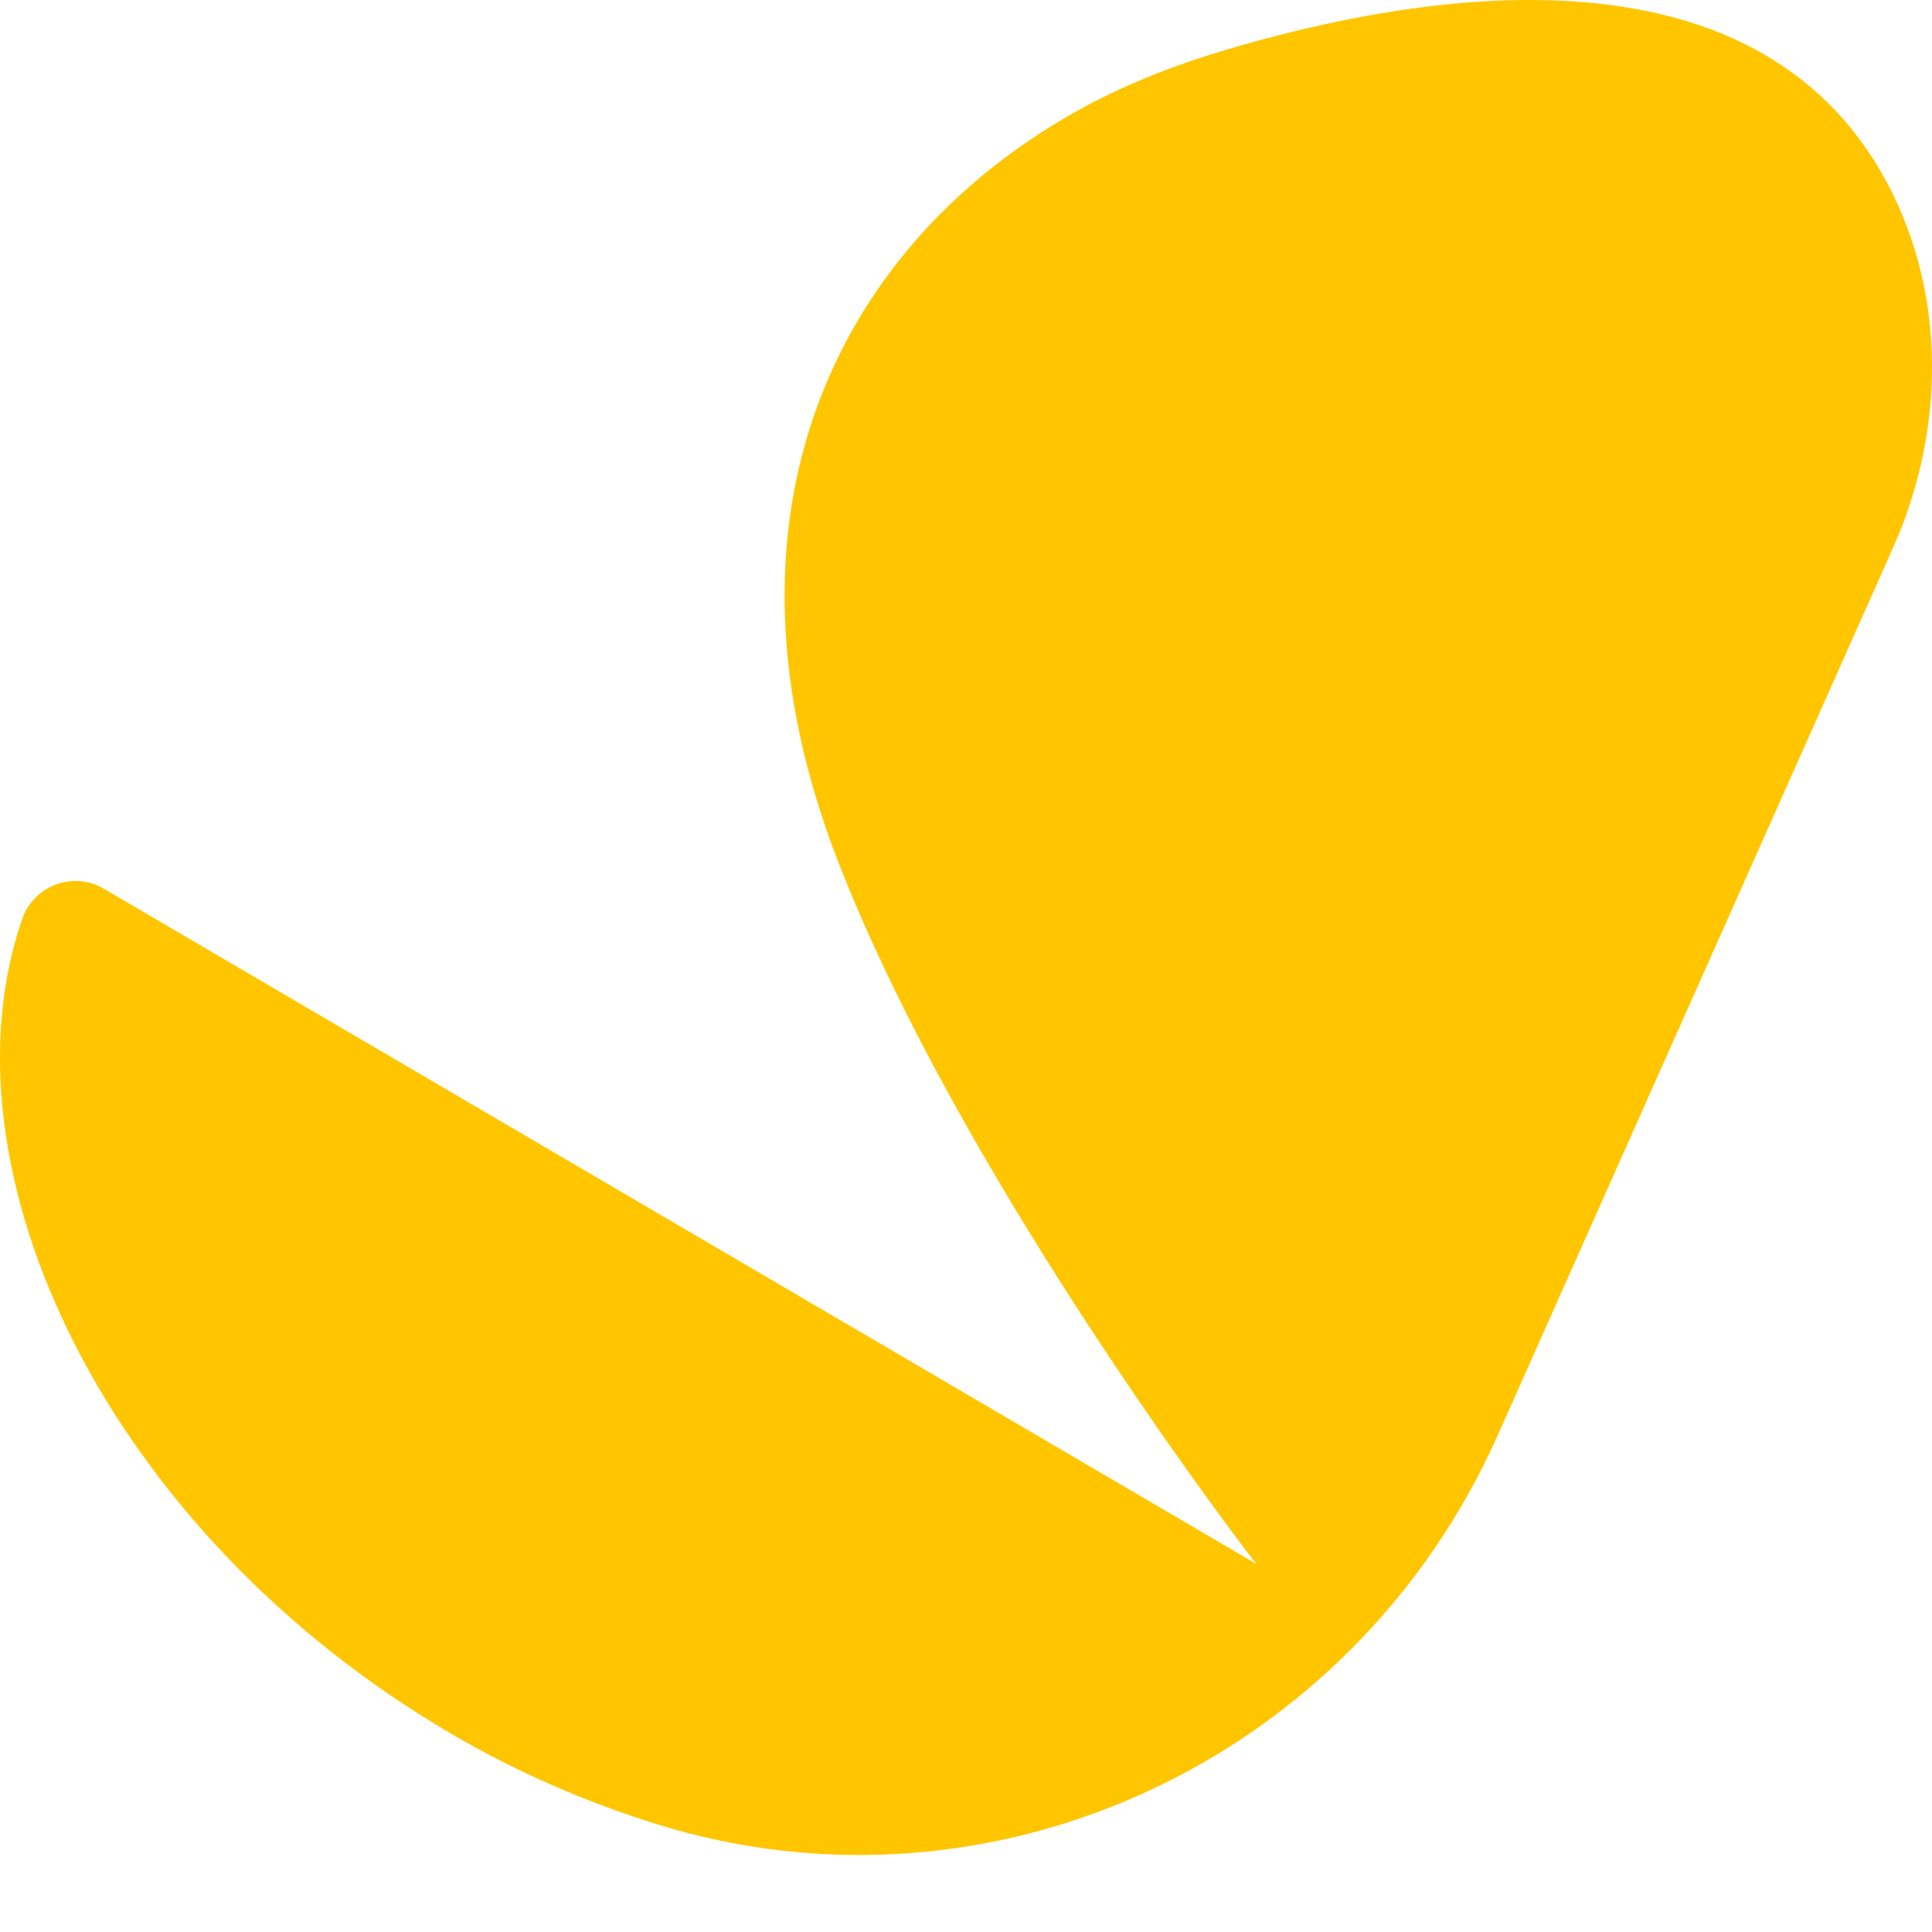 <svg width="300" height="300" viewBox="0 0 21 21" fill="none" xmlns="http://www.w3.org/2000/svg" class="text--carousel__options-logo undefined" style="top: 220px;" aria-hidden="true"><path d="M11.783 1.164C9.115 2.612 7.639 5.575 9.109 9.363C10.465 12.857 13.615 16.957 13.657 17L1.129 9.66C0.796 9.465 0.367 9.623 0.24 9.991C-0.698 12.723 1.163 16.653 4.902 18.844C5.616 19.262 6.374 19.591 7.144 19.83C10.797 20.961 14.708 19.13 16.281 15.598L20.581 5.944C21.139 4.687 21.16 3.221 20.523 2.009C19.071 -0.753 15.323 -0.054 13.306 0.547C12.761 0.709 12.245 0.915 11.782 1.164H11.783Z" fill="#FFC600"></path></svg>
